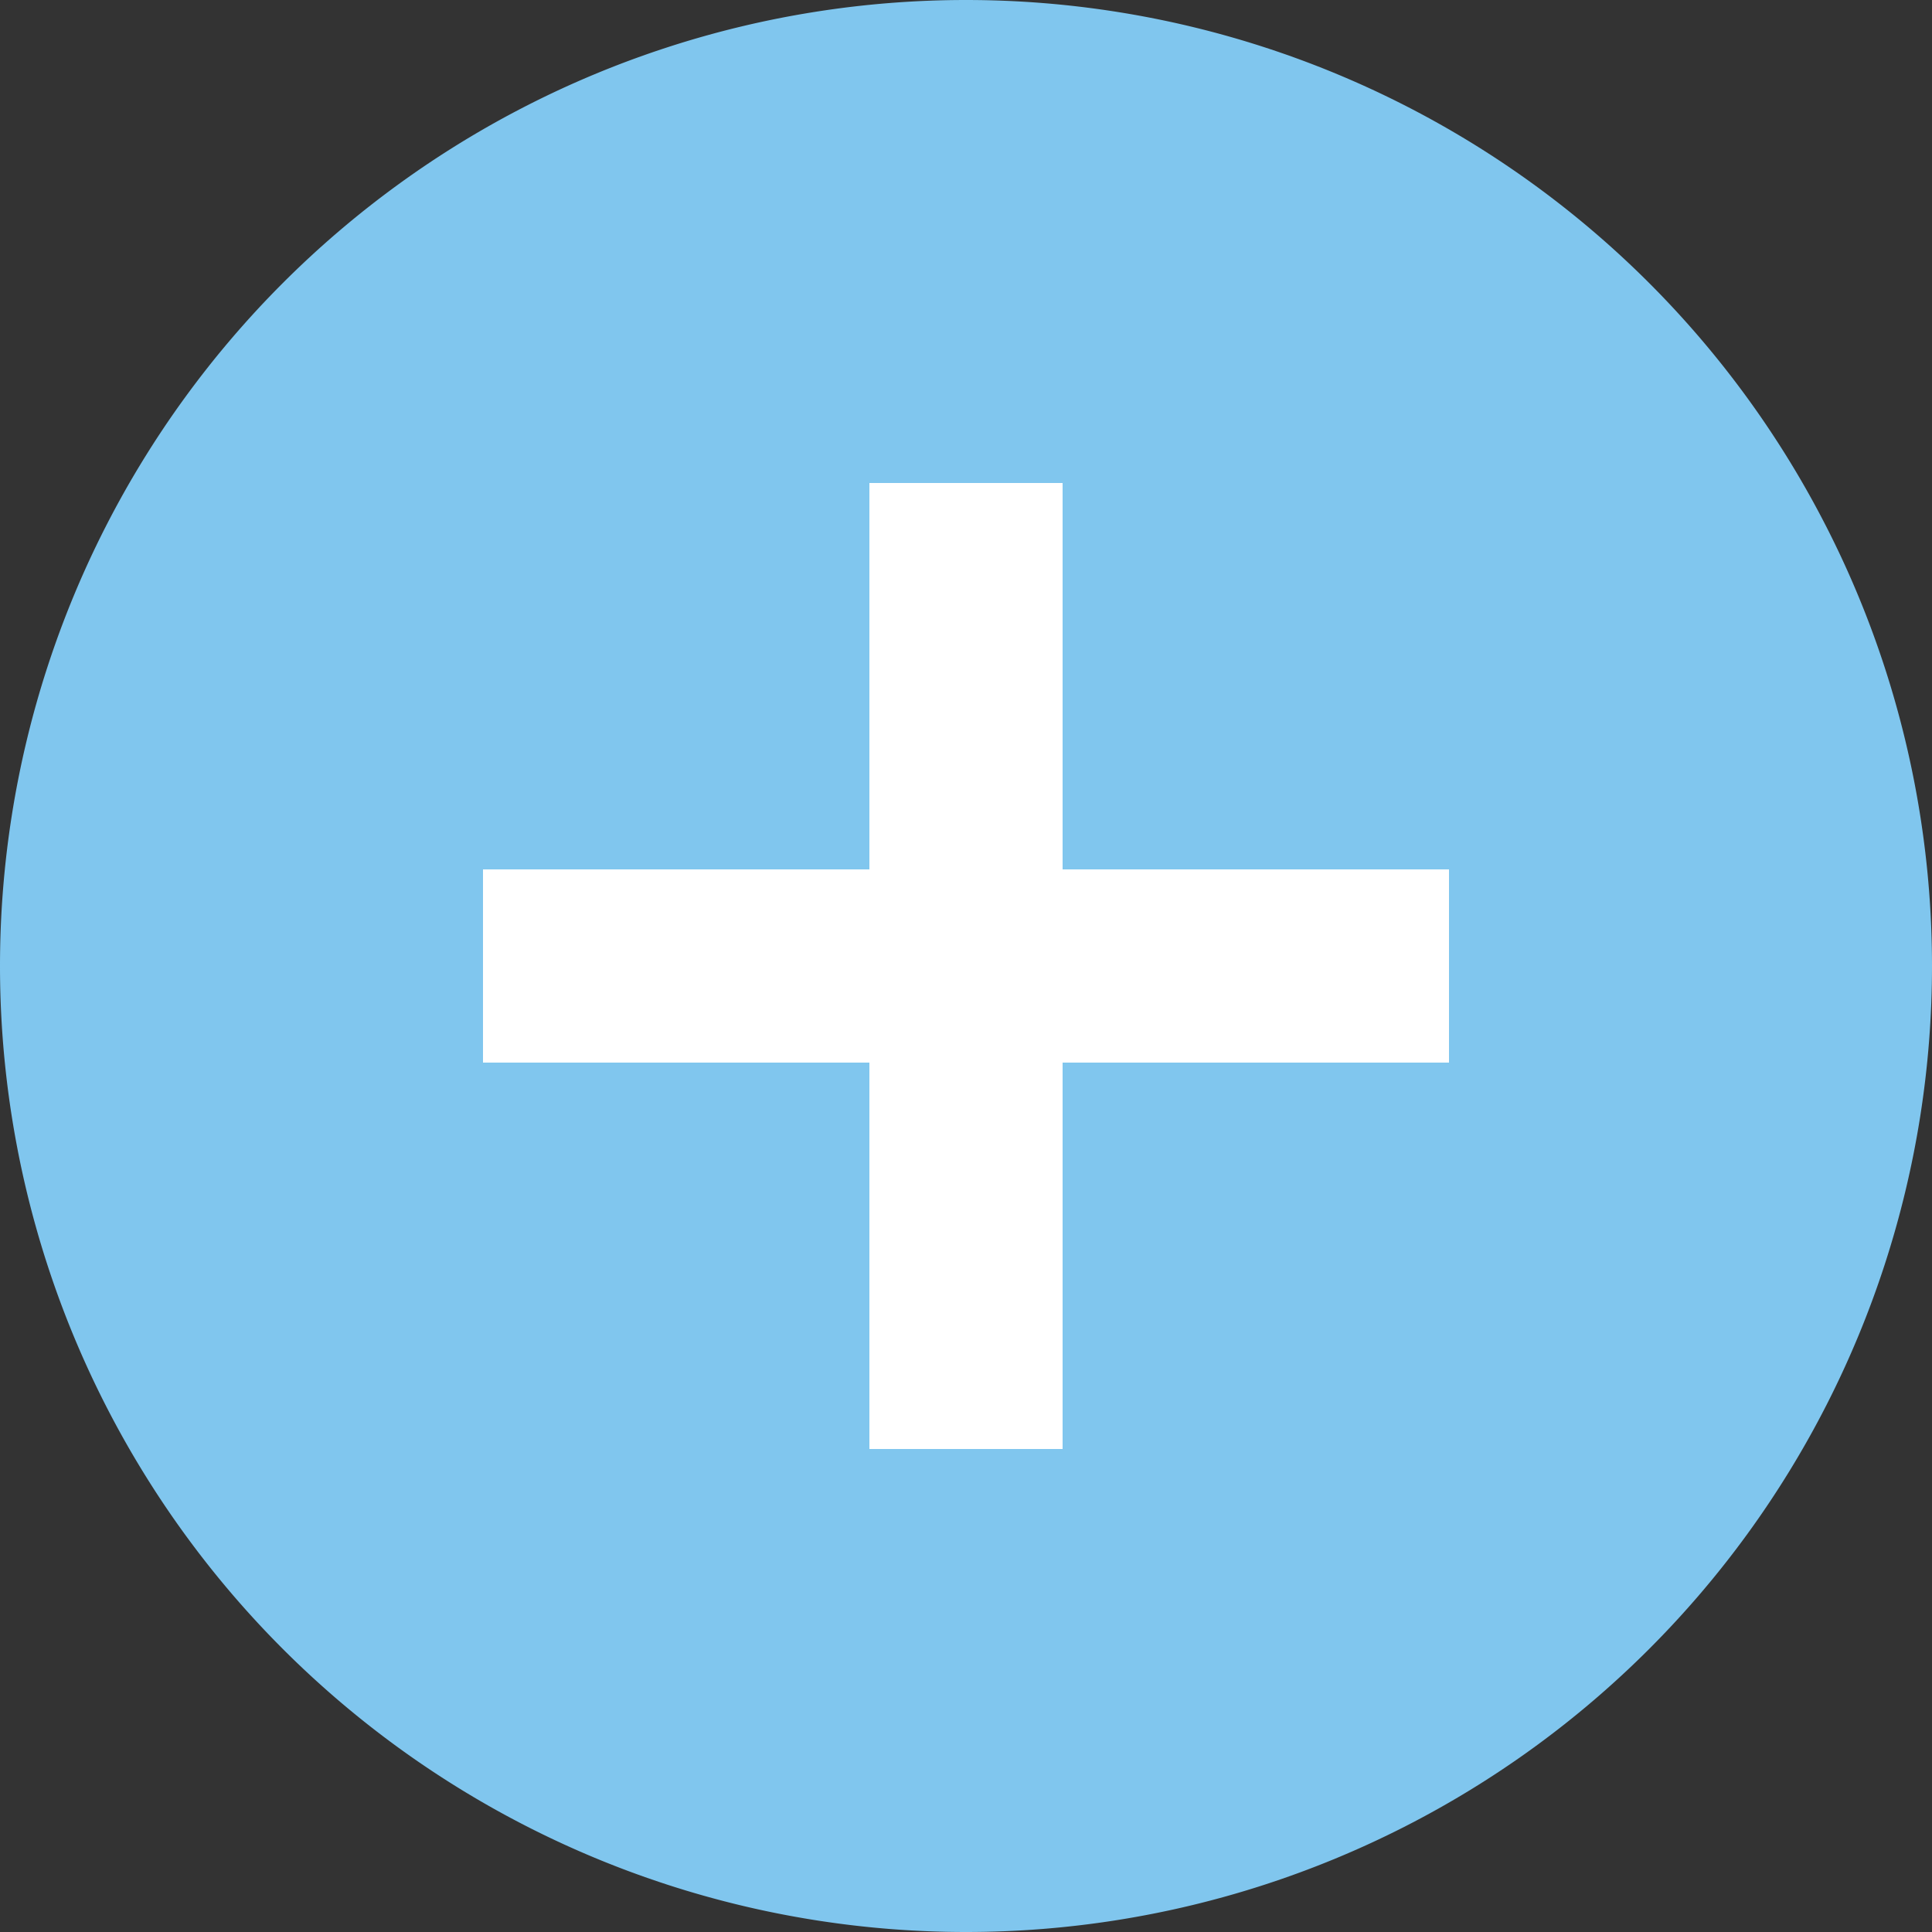 <svg xmlns="http://www.w3.org/2000/svg" xmlns:xlink="http://www.w3.org/1999/xlink" width="20" height="20" viewBox="0 0 20 20"><rect x="0" y="0" width="20" height="20" fill="#333333" stroke="none"/><defs><path id="caw4a" d="M1046 4265a10 10 0 1 0 0-20 10 10 0 0 0 0 20z"/><path id="caw4b" d="M1046 4250v10"/><path id="caw4c" d="M1041 4255h10"/></defs><g><g transform="translate(-1036 -4245)"><use fill="#80c6ee" xlink:href="#caw4a"/></g><g transform="translate(-1036 -4245)"><use fill="#fff" fill-opacity="0" stroke="#fff" stroke-miterlimit="50" stroke-width="2" xlink:href="#caw4b"/></g><g transform="translate(-1036 -4245)"><use fill="#fff" fill-opacity="0" stroke="#fff" stroke-miterlimit="50" stroke-width="2" xlink:href="#caw4c"/></g></g></svg>